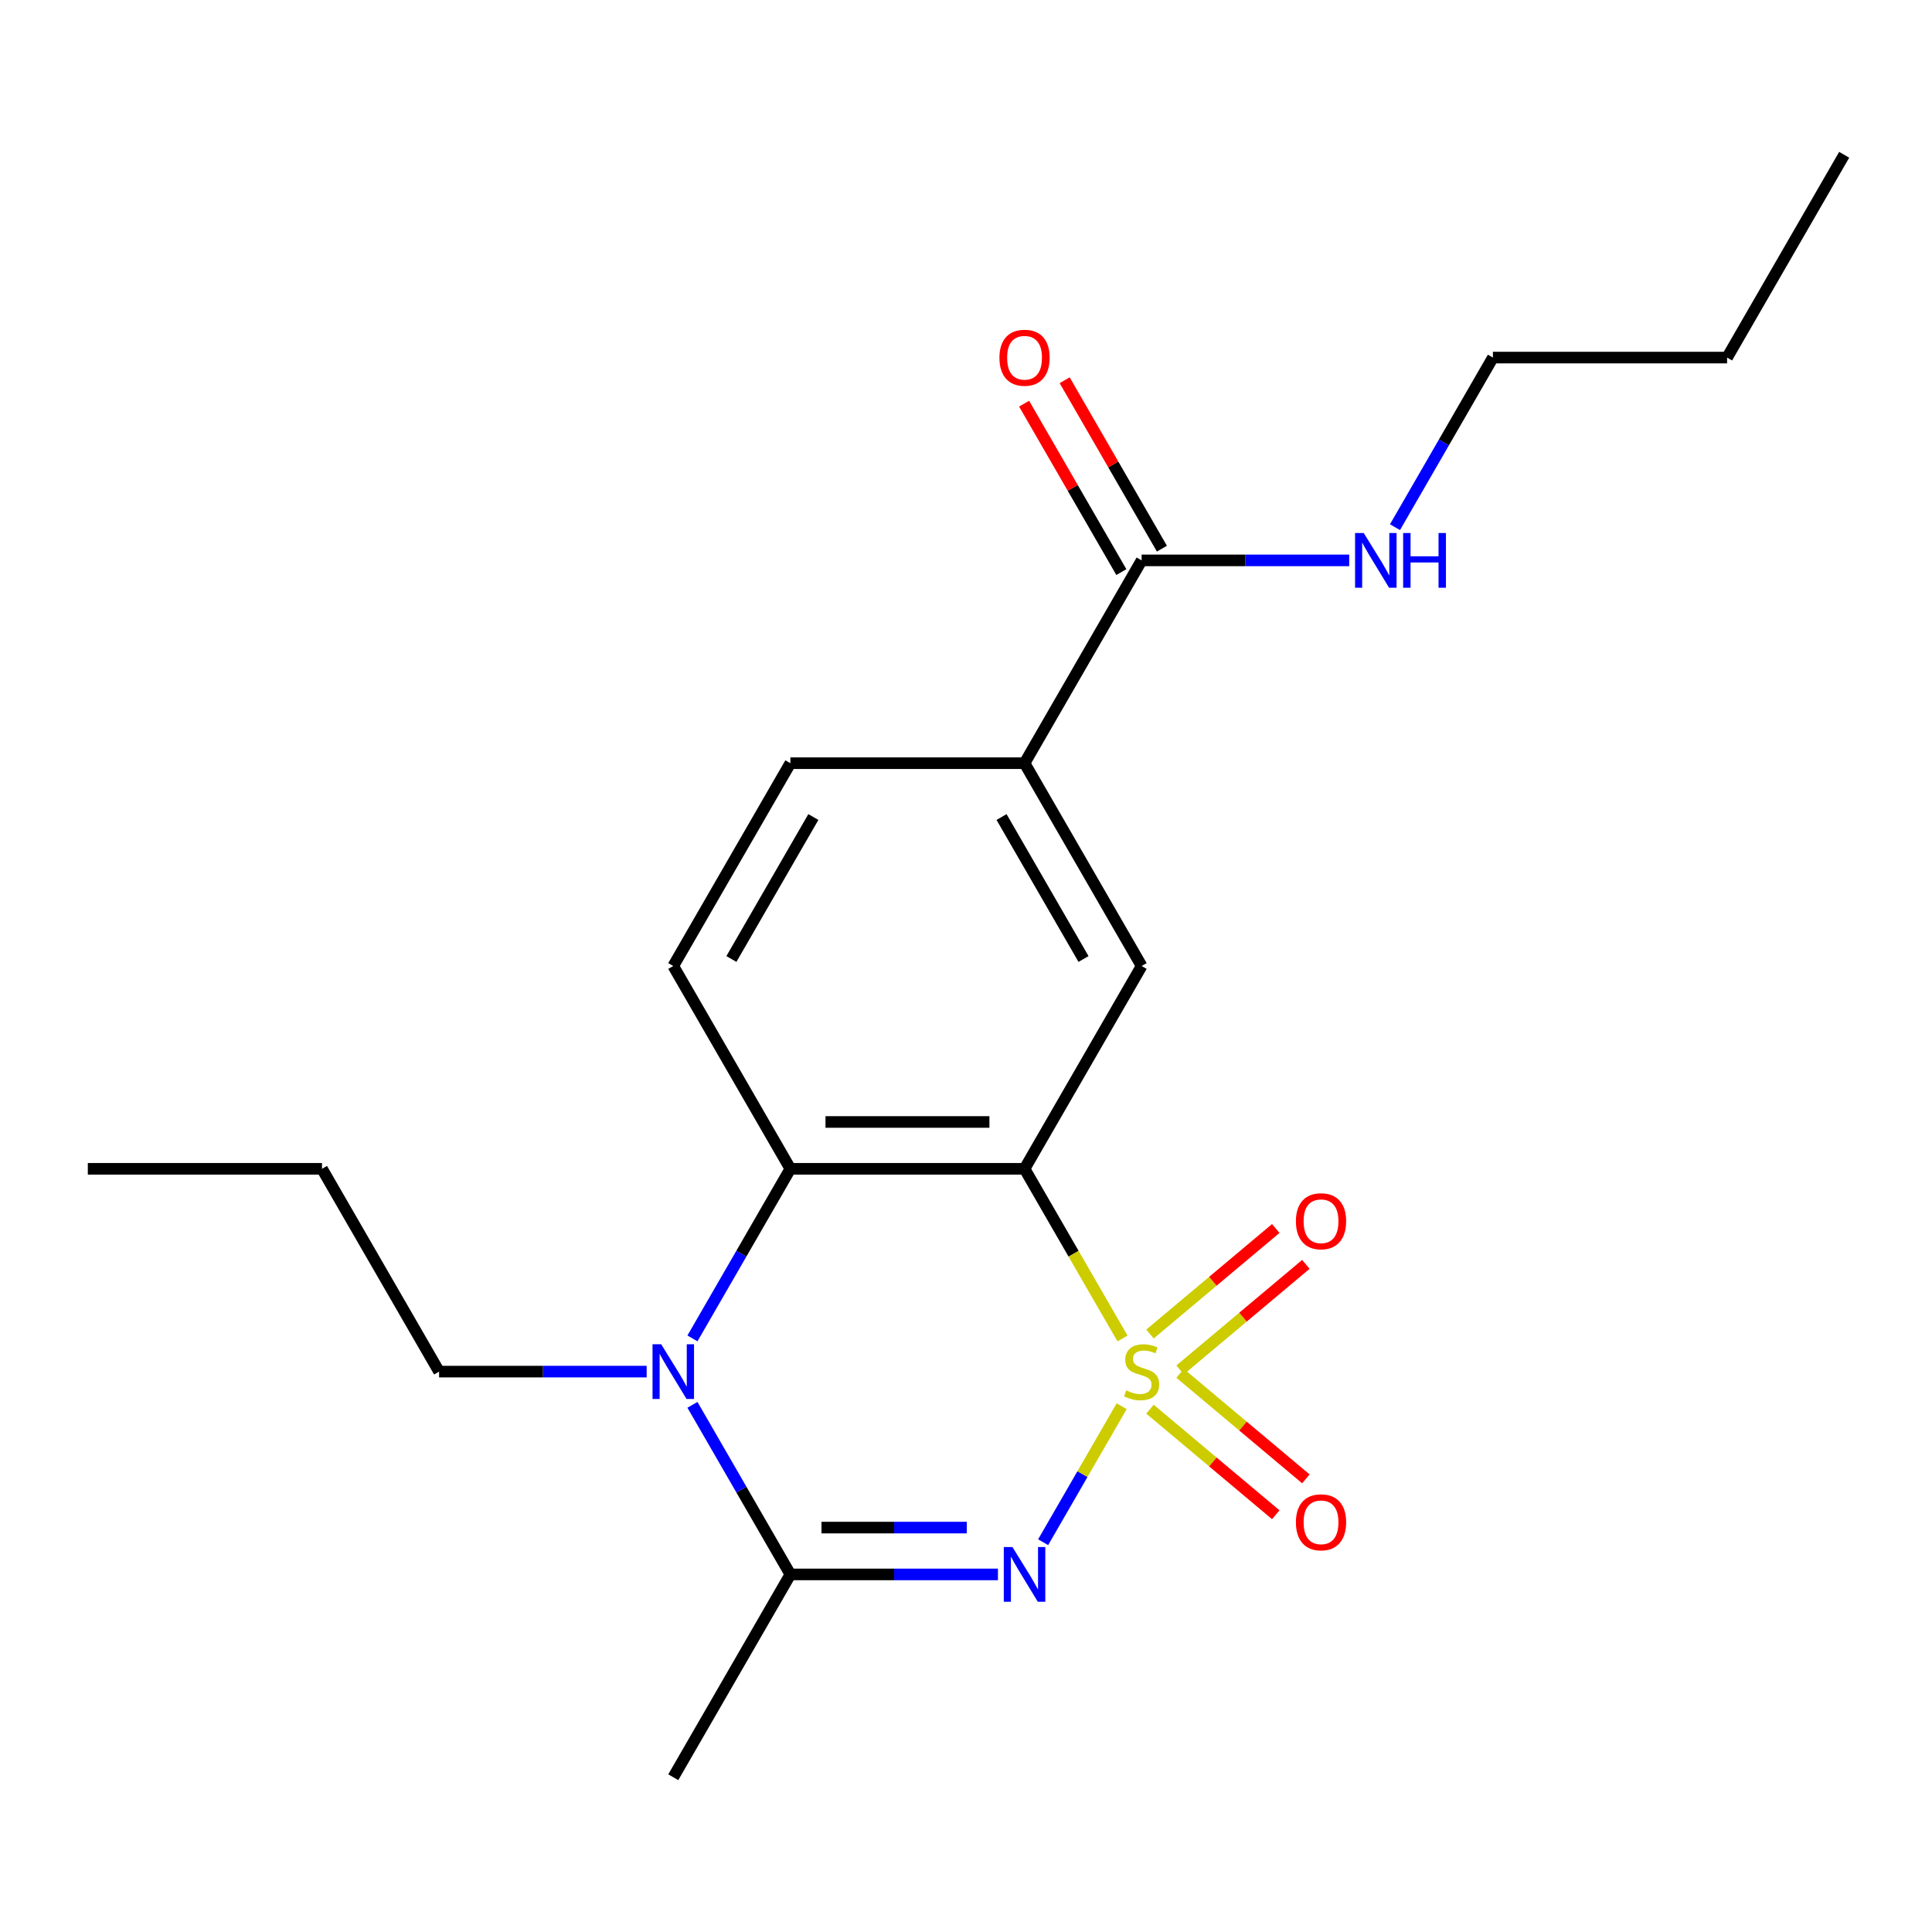 <?xml version='1.0' encoding='iso-8859-1'?>
<svg version='1.1' baseProfile='full'
              xmlns='http://www.w3.org/2000/svg'
                      xmlns:rdkit='http://www.rdkit.org/xml'
                      xmlns:xlink='http://www.w3.org/1999/xlink'
                  xml:space='preserve'
width='1000px' height='1000px' viewBox='0 0 1000 1000'>
<!-- END OF HEADER -->
<rect style='opacity:1.0;fill:#FFFFFF;stroke:none' width='1000' height='1000' x='0' y='0'> </rect>
<path class='bond-0' d='M 580.569,727.856 L 560.249,763.05' style='fill:none;fill-rule:evenodd;stroke:#CCCC00;stroke-width:6px;stroke-linecap:butt;stroke-linejoin:miter;stroke-opacity:1' />
<path class='bond-0' d='M 560.249,763.05 L 539.929,798.245' style='fill:none;fill-rule:evenodd;stroke:#0000FF;stroke-width:6px;stroke-linecap:butt;stroke-linejoin:miter;stroke-opacity:1' />
<path class='bond-1' d='M 581.007,692.795 L 555.655,648.884' style='fill:none;fill-rule:evenodd;stroke:#CCCC00;stroke-width:6px;stroke-linecap:butt;stroke-linejoin:miter;stroke-opacity:1' />
<path class='bond-1' d='M 555.655,648.884 L 530.303,604.973' style='fill:none;fill-rule:evenodd;stroke:#000000;stroke-width:6px;stroke-linecap:butt;stroke-linejoin:miter;stroke-opacity:1' />
<path class='bond-6' d='M 610.811,709.069 L 643.365,681.753' style='fill:none;fill-rule:evenodd;stroke:#CCCC00;stroke-width:6px;stroke-linecap:butt;stroke-linejoin:miter;stroke-opacity:1' />
<path class='bond-6' d='M 643.365,681.753 L 675.919,654.437' style='fill:none;fill-rule:evenodd;stroke:#FF0000;stroke-width:6px;stroke-linecap:butt;stroke-linejoin:miter;stroke-opacity:1' />
<path class='bond-6' d='M 595.228,690.498 L 627.782,663.182' style='fill:none;fill-rule:evenodd;stroke:#CCCC00;stroke-width:6px;stroke-linecap:butt;stroke-linejoin:miter;stroke-opacity:1' />
<path class='bond-6' d='M 627.782,663.182 L 660.337,635.866' style='fill:none;fill-rule:evenodd;stroke:#FF0000;stroke-width:6px;stroke-linecap:butt;stroke-linejoin:miter;stroke-opacity:1' />
<path class='bond-7' d='M 595.228,729.393 L 627.782,756.709' style='fill:none;fill-rule:evenodd;stroke:#CCCC00;stroke-width:6px;stroke-linecap:butt;stroke-linejoin:miter;stroke-opacity:1' />
<path class='bond-7' d='M 627.782,756.709 L 660.337,784.025' style='fill:none;fill-rule:evenodd;stroke:#FF0000;stroke-width:6px;stroke-linecap:butt;stroke-linejoin:miter;stroke-opacity:1' />
<path class='bond-7' d='M 610.811,710.822 L 643.365,738.138' style='fill:none;fill-rule:evenodd;stroke:#CCCC00;stroke-width:6px;stroke-linecap:butt;stroke-linejoin:miter;stroke-opacity:1' />
<path class='bond-7' d='M 643.365,738.138 L 675.919,765.454' style='fill:none;fill-rule:evenodd;stroke:#FF0000;stroke-width:6px;stroke-linecap:butt;stroke-linejoin:miter;stroke-opacity:1' />
<path class='bond-2' d='M 516.533,814.918 L 462.812,814.918' style='fill:none;fill-rule:evenodd;stroke:#0000FF;stroke-width:6px;stroke-linecap:butt;stroke-linejoin:miter;stroke-opacity:1' />
<path class='bond-2' d='M 462.812,814.918 L 409.091,814.918' style='fill:none;fill-rule:evenodd;stroke:#000000;stroke-width:6px;stroke-linecap:butt;stroke-linejoin:miter;stroke-opacity:1' />
<path class='bond-2' d='M 500.416,790.676 L 462.812,790.676' style='fill:none;fill-rule:evenodd;stroke:#0000FF;stroke-width:6px;stroke-linecap:butt;stroke-linejoin:miter;stroke-opacity:1' />
<path class='bond-2' d='M 462.812,790.676 L 425.207,790.676' style='fill:none;fill-rule:evenodd;stroke:#000000;stroke-width:6px;stroke-linecap:butt;stroke-linejoin:miter;stroke-opacity:1' />
<path class='bond-4' d='M 530.303,604.973 L 409.091,604.973' style='fill:none;fill-rule:evenodd;stroke:#000000;stroke-width:6px;stroke-linecap:butt;stroke-linejoin:miter;stroke-opacity:1' />
<path class='bond-4' d='M 512.121,580.73 L 427.273,580.73' style='fill:none;fill-rule:evenodd;stroke:#000000;stroke-width:6px;stroke-linecap:butt;stroke-linejoin:miter;stroke-opacity:1' />
<path class='bond-5' d='M 530.303,604.973 L 590.909,500' style='fill:none;fill-rule:evenodd;stroke:#000000;stroke-width:6px;stroke-linecap:butt;stroke-linejoin:miter;stroke-opacity:1' />
<path class='bond-15' d='M 409.091,814.918 L 348.485,919.891' style='fill:none;fill-rule:evenodd;stroke:#000000;stroke-width:6px;stroke-linecap:butt;stroke-linejoin:miter;stroke-opacity:1' />
<path class='bond-21' d='M 409.091,814.918 L 383.75,771.027' style='fill:none;fill-rule:evenodd;stroke:#000000;stroke-width:6px;stroke-linecap:butt;stroke-linejoin:miter;stroke-opacity:1' />
<path class='bond-21' d='M 383.75,771.027 L 358.41,727.136' style='fill:none;fill-rule:evenodd;stroke:#0000FF;stroke-width:6px;stroke-linecap:butt;stroke-linejoin:miter;stroke-opacity:1' />
<path class='bond-3' d='M 358.41,692.755 L 383.75,648.864' style='fill:none;fill-rule:evenodd;stroke:#0000FF;stroke-width:6px;stroke-linecap:butt;stroke-linejoin:miter;stroke-opacity:1' />
<path class='bond-3' d='M 383.75,648.864 L 409.091,604.973' style='fill:none;fill-rule:evenodd;stroke:#000000;stroke-width:6px;stroke-linecap:butt;stroke-linejoin:miter;stroke-opacity:1' />
<path class='bond-14' d='M 334.715,709.946 L 280.994,709.946' style='fill:none;fill-rule:evenodd;stroke:#0000FF;stroke-width:6px;stroke-linecap:butt;stroke-linejoin:miter;stroke-opacity:1' />
<path class='bond-14' d='M 280.994,709.946 L 227.273,709.946' style='fill:none;fill-rule:evenodd;stroke:#000000;stroke-width:6px;stroke-linecap:butt;stroke-linejoin:miter;stroke-opacity:1' />
<path class='bond-10' d='M 409.091,604.973 L 348.485,500' style='fill:none;fill-rule:evenodd;stroke:#000000;stroke-width:6px;stroke-linecap:butt;stroke-linejoin:miter;stroke-opacity:1' />
<path class='bond-8' d='M 590.909,500 L 530.303,395.027' style='fill:none;fill-rule:evenodd;stroke:#000000;stroke-width:6px;stroke-linecap:butt;stroke-linejoin:miter;stroke-opacity:1' />
<path class='bond-8' d='M 560.824,496.375 L 518.399,422.894' style='fill:none;fill-rule:evenodd;stroke:#000000;stroke-width:6px;stroke-linecap:butt;stroke-linejoin:miter;stroke-opacity:1' />
<path class='bond-9' d='M 530.303,395.027 L 590.909,290.054' style='fill:none;fill-rule:evenodd;stroke:#000000;stroke-width:6px;stroke-linecap:butt;stroke-linejoin:miter;stroke-opacity:1' />
<path class='bond-11' d='M 530.303,395.027 L 409.091,395.027' style='fill:none;fill-rule:evenodd;stroke:#000000;stroke-width:6px;stroke-linecap:butt;stroke-linejoin:miter;stroke-opacity:1' />
<path class='bond-12' d='M 601.406,283.994 L 576.239,240.403' style='fill:none;fill-rule:evenodd;stroke:#000000;stroke-width:6px;stroke-linecap:butt;stroke-linejoin:miter;stroke-opacity:1' />
<path class='bond-12' d='M 576.239,240.403 L 551.072,196.811' style='fill:none;fill-rule:evenodd;stroke:#FF0000;stroke-width:6px;stroke-linecap:butt;stroke-linejoin:miter;stroke-opacity:1' />
<path class='bond-12' d='M 580.412,296.115 L 555.244,252.524' style='fill:none;fill-rule:evenodd;stroke:#000000;stroke-width:6px;stroke-linecap:butt;stroke-linejoin:miter;stroke-opacity:1' />
<path class='bond-12' d='M 555.244,252.524 L 530.077,208.933' style='fill:none;fill-rule:evenodd;stroke:#FF0000;stroke-width:6px;stroke-linecap:butt;stroke-linejoin:miter;stroke-opacity:1' />
<path class='bond-13' d='M 590.909,290.054 L 644.63,290.054' style='fill:none;fill-rule:evenodd;stroke:#000000;stroke-width:6px;stroke-linecap:butt;stroke-linejoin:miter;stroke-opacity:1' />
<path class='bond-13' d='M 644.63,290.054 L 698.351,290.054' style='fill:none;fill-rule:evenodd;stroke:#0000FF;stroke-width:6px;stroke-linecap:butt;stroke-linejoin:miter;stroke-opacity:1' />
<path class='bond-22' d='M 348.485,500 L 409.091,395.027' style='fill:none;fill-rule:evenodd;stroke:#000000;stroke-width:6px;stroke-linecap:butt;stroke-linejoin:miter;stroke-opacity:1' />
<path class='bond-22' d='M 378.57,496.375 L 420.995,422.894' style='fill:none;fill-rule:evenodd;stroke:#000000;stroke-width:6px;stroke-linecap:butt;stroke-linejoin:miter;stroke-opacity:1' />
<path class='bond-16' d='M 722.046,272.864 L 747.387,228.973' style='fill:none;fill-rule:evenodd;stroke:#0000FF;stroke-width:6px;stroke-linecap:butt;stroke-linejoin:miter;stroke-opacity:1' />
<path class='bond-16' d='M 747.387,228.973 L 772.727,185.082' style='fill:none;fill-rule:evenodd;stroke:#000000;stroke-width:6px;stroke-linecap:butt;stroke-linejoin:miter;stroke-opacity:1' />
<path class='bond-17' d='M 227.273,709.946 L 166.667,604.973' style='fill:none;fill-rule:evenodd;stroke:#000000;stroke-width:6px;stroke-linecap:butt;stroke-linejoin:miter;stroke-opacity:1' />
<path class='bond-18' d='M 772.727,185.082 L 893.939,185.082' style='fill:none;fill-rule:evenodd;stroke:#000000;stroke-width:6px;stroke-linecap:butt;stroke-linejoin:miter;stroke-opacity:1' />
<path class='bond-19' d='M 166.667,604.973 L 45.455,604.973' style='fill:none;fill-rule:evenodd;stroke:#000000;stroke-width:6px;stroke-linecap:butt;stroke-linejoin:miter;stroke-opacity:1' />
<path class='bond-20' d='M 893.939,185.082 L 954.545,80.109' style='fill:none;fill-rule:evenodd;stroke:#000000;stroke-width:6px;stroke-linecap:butt;stroke-linejoin:miter;stroke-opacity:1' />
<path  class='atom-0' d='M 582.909 719.666
Q 583.229 719.786, 584.549 720.346
Q 585.869 720.906, 587.309 721.266
Q 588.789 721.586, 590.229 721.586
Q 592.909 721.586, 594.469 720.306
Q 596.029 718.986, 596.029 716.706
Q 596.029 715.146, 595.229 714.186
Q 594.469 713.226, 593.269 712.706
Q 592.069 712.186, 590.069 711.586
Q 587.549 710.826, 586.029 710.106
Q 584.549 709.386, 583.469 707.866
Q 582.429 706.346, 582.429 703.786
Q 582.429 700.226, 584.829 698.026
Q 587.269 695.826, 592.069 695.826
Q 595.349 695.826, 599.069 697.386
L 598.149 700.466
Q 594.749 699.066, 592.189 699.066
Q 589.429 699.066, 587.909 700.226
Q 586.389 701.346, 586.429 703.306
Q 586.429 704.826, 587.189 705.746
Q 587.989 706.666, 589.109 707.186
Q 590.269 707.706, 592.189 708.306
Q 594.749 709.106, 596.269 709.906
Q 597.789 710.706, 598.869 712.346
Q 599.989 713.946, 599.989 716.706
Q 599.989 720.626, 597.349 722.746
Q 594.749 724.826, 590.389 724.826
Q 587.869 724.826, 585.949 724.266
Q 584.069 723.746, 581.829 722.826
L 582.909 719.666
' fill='#CCCC00'/>
<path  class='atom-1' d='M 524.043 800.758
L 533.323 815.758
Q 534.243 817.238, 535.723 819.918
Q 537.203 822.598, 537.283 822.758
L 537.283 800.758
L 541.043 800.758
L 541.043 829.078
L 537.163 829.078
L 527.203 812.678
Q 526.043 810.758, 524.803 808.558
Q 523.603 806.358, 523.243 805.678
L 523.243 829.078
L 519.563 829.078
L 519.563 800.758
L 524.043 800.758
' fill='#0000FF'/>
<path  class='atom-4' d='M 342.225 695.786
L 351.505 710.786
Q 352.425 712.266, 353.905 714.946
Q 355.385 717.626, 355.465 717.786
L 355.465 695.786
L 359.225 695.786
L 359.225 724.106
L 355.345 724.106
L 345.385 707.706
Q 344.225 705.786, 342.985 703.586
Q 341.785 701.386, 341.425 700.706
L 341.425 724.106
L 337.745 724.106
L 337.745 695.786
L 342.225 695.786
' fill='#0000FF'/>
<path  class='atom-7' d='M 670.763 632.112
Q 670.763 625.312, 674.123 621.512
Q 677.483 617.712, 683.763 617.712
Q 690.043 617.712, 693.403 621.512
Q 696.763 625.312, 696.763 632.112
Q 696.763 638.992, 693.363 642.912
Q 689.963 646.792, 683.763 646.792
Q 677.523 646.792, 674.123 642.912
Q 670.763 639.032, 670.763 632.112
M 683.763 643.592
Q 688.083 643.592, 690.403 640.712
Q 692.763 637.792, 692.763 632.112
Q 692.763 626.552, 690.403 623.752
Q 688.083 620.912, 683.763 620.912
Q 679.443 620.912, 677.083 623.712
Q 674.763 626.512, 674.763 632.112
Q 674.763 637.832, 677.083 640.712
Q 679.443 643.592, 683.763 643.592
' fill='#FF0000'/>
<path  class='atom-8' d='M 670.763 787.939
Q 670.763 781.139, 674.123 777.339
Q 677.483 773.539, 683.763 773.539
Q 690.043 773.539, 693.403 777.339
Q 696.763 781.139, 696.763 787.939
Q 696.763 794.819, 693.363 798.739
Q 689.963 802.619, 683.763 802.619
Q 677.523 802.619, 674.123 798.739
Q 670.763 794.859, 670.763 787.939
M 683.763 799.419
Q 688.083 799.419, 690.403 796.539
Q 692.763 793.619, 692.763 787.939
Q 692.763 782.379, 690.403 779.579
Q 688.083 776.739, 683.763 776.739
Q 679.443 776.739, 677.083 779.539
Q 674.763 782.339, 674.763 787.939
Q 674.763 793.659, 677.083 796.539
Q 679.443 799.419, 683.763 799.419
' fill='#FF0000'/>
<path  class='atom-13' d='M 517.303 185.162
Q 517.303 178.362, 520.663 174.562
Q 524.023 170.762, 530.303 170.762
Q 536.583 170.762, 539.943 174.562
Q 543.303 178.362, 543.303 185.162
Q 543.303 192.042, 539.903 195.962
Q 536.503 199.842, 530.303 199.842
Q 524.063 199.842, 520.663 195.962
Q 517.303 192.082, 517.303 185.162
M 530.303 196.642
Q 534.623 196.642, 536.943 193.762
Q 539.303 190.842, 539.303 185.162
Q 539.303 179.602, 536.943 176.802
Q 534.623 173.962, 530.303 173.962
Q 525.983 173.962, 523.623 176.762
Q 521.303 179.562, 521.303 185.162
Q 521.303 190.882, 523.623 193.762
Q 525.983 196.642, 530.303 196.642
' fill='#FF0000'/>
<path  class='atom-14' d='M 705.861 275.894
L 715.141 290.894
Q 716.061 292.374, 717.541 295.054
Q 719.021 297.734, 719.101 297.894
L 719.101 275.894
L 722.861 275.894
L 722.861 304.214
L 718.981 304.214
L 709.021 287.814
Q 707.861 285.894, 706.621 283.694
Q 705.421 281.494, 705.061 280.814
L 705.061 304.214
L 701.381 304.214
L 701.381 275.894
L 705.861 275.894
' fill='#0000FF'/>
<path  class='atom-14' d='M 726.261 275.894
L 730.101 275.894
L 730.101 287.934
L 744.581 287.934
L 744.581 275.894
L 748.421 275.894
L 748.421 304.214
L 744.581 304.214
L 744.581 291.134
L 730.101 291.134
L 730.101 304.214
L 726.261 304.214
L 726.261 275.894
' fill='#0000FF'/>
</svg>
